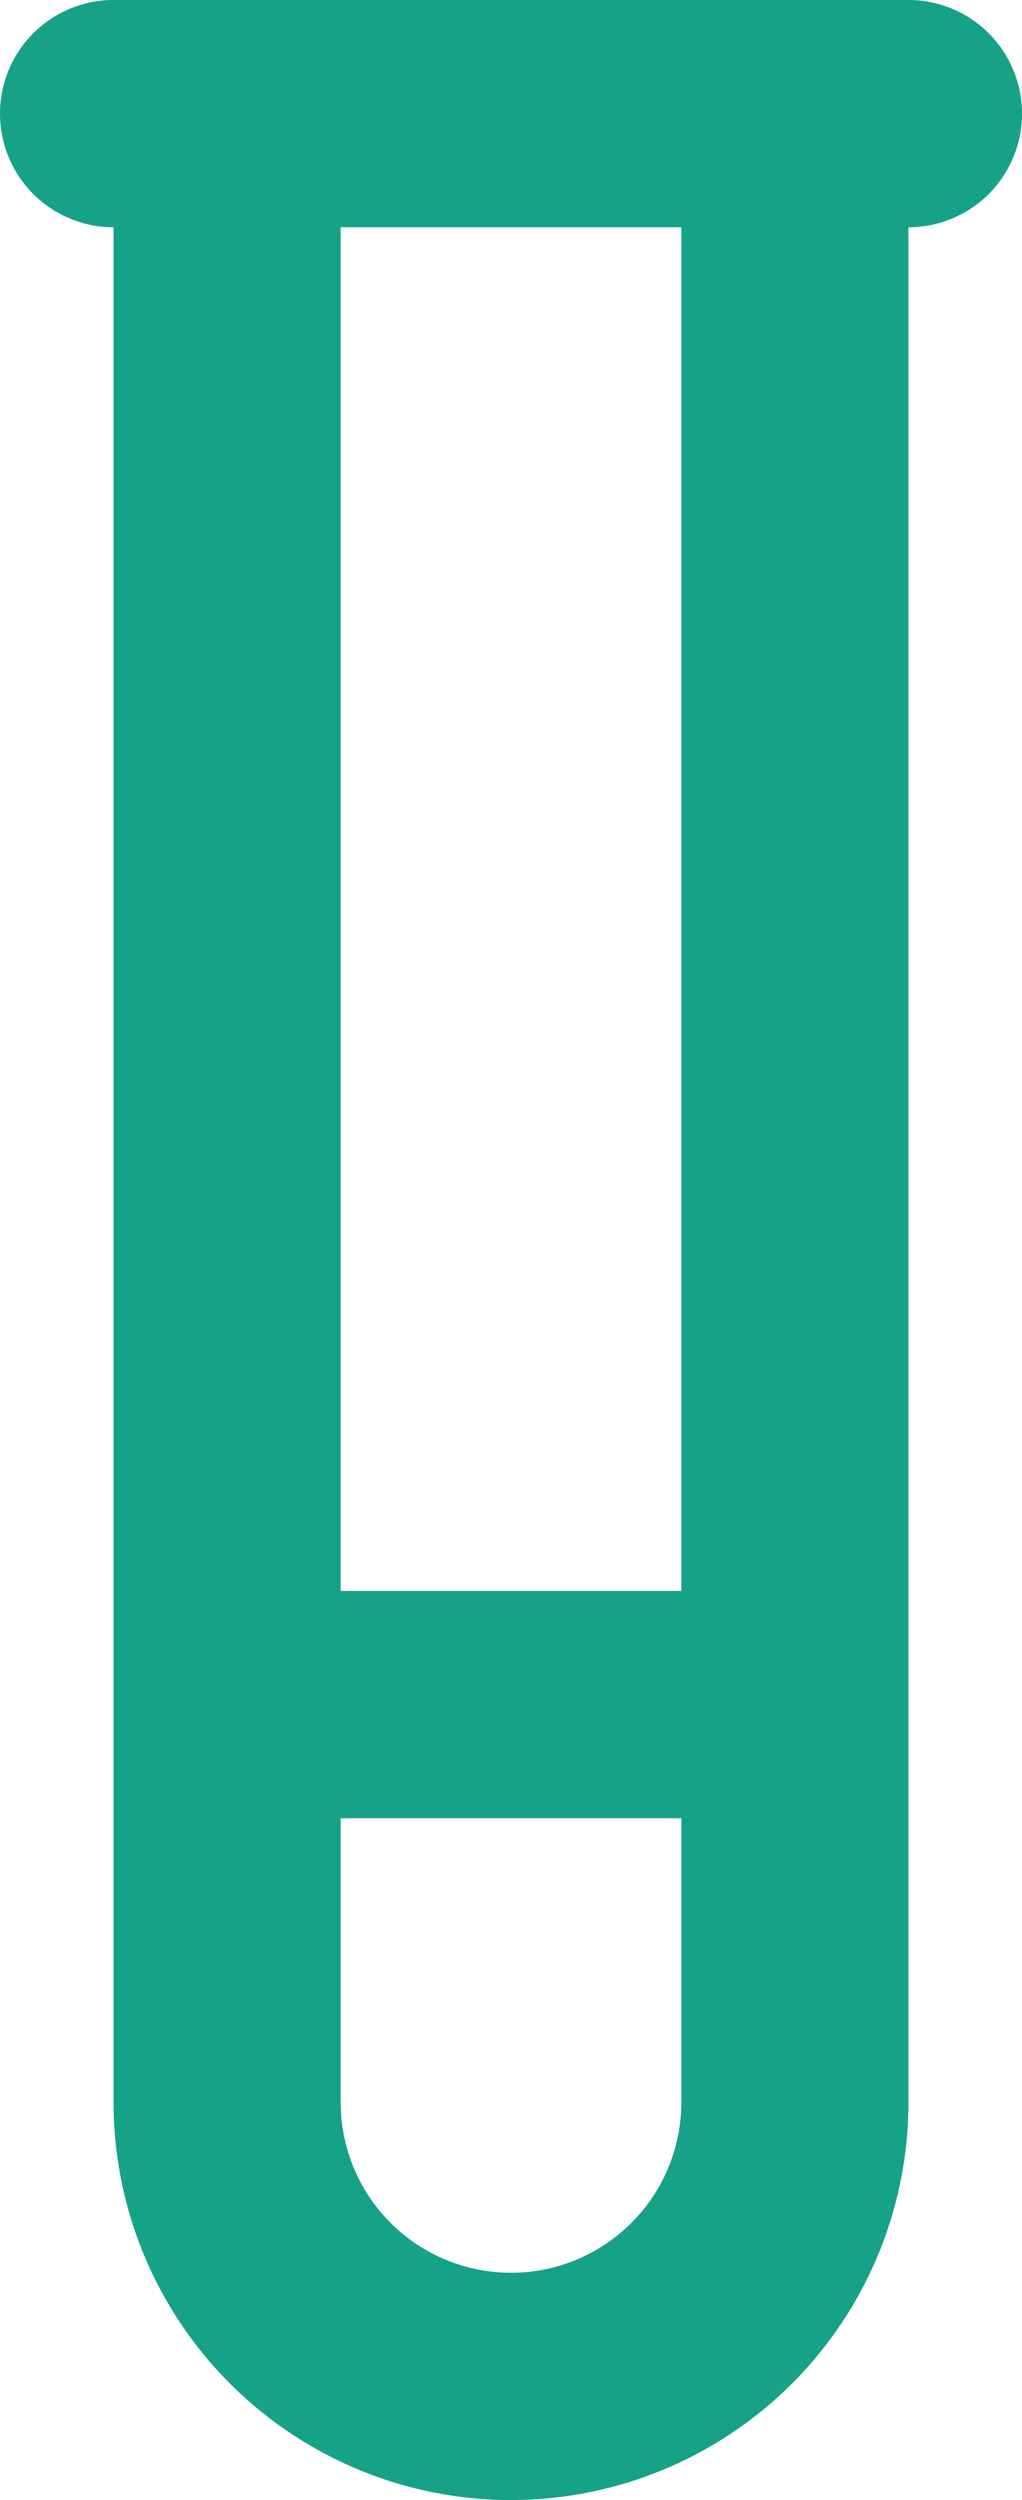 <?xml version="1.0" encoding="UTF-8"?>
<svg xmlns="http://www.w3.org/2000/svg" width="9" height="22" viewBox="0 0 9 22">
  <path id="tube" d="M14.5,2V19.5a2.5,2.5,0,0,1-5,0V2m-1,0h7m-1,14h-5" transform="translate(-7.5 -1)" fill="none" stroke="#16a286" stroke-linecap="round" stroke-linejoin="round" stroke-width="2"></path>
</svg>

